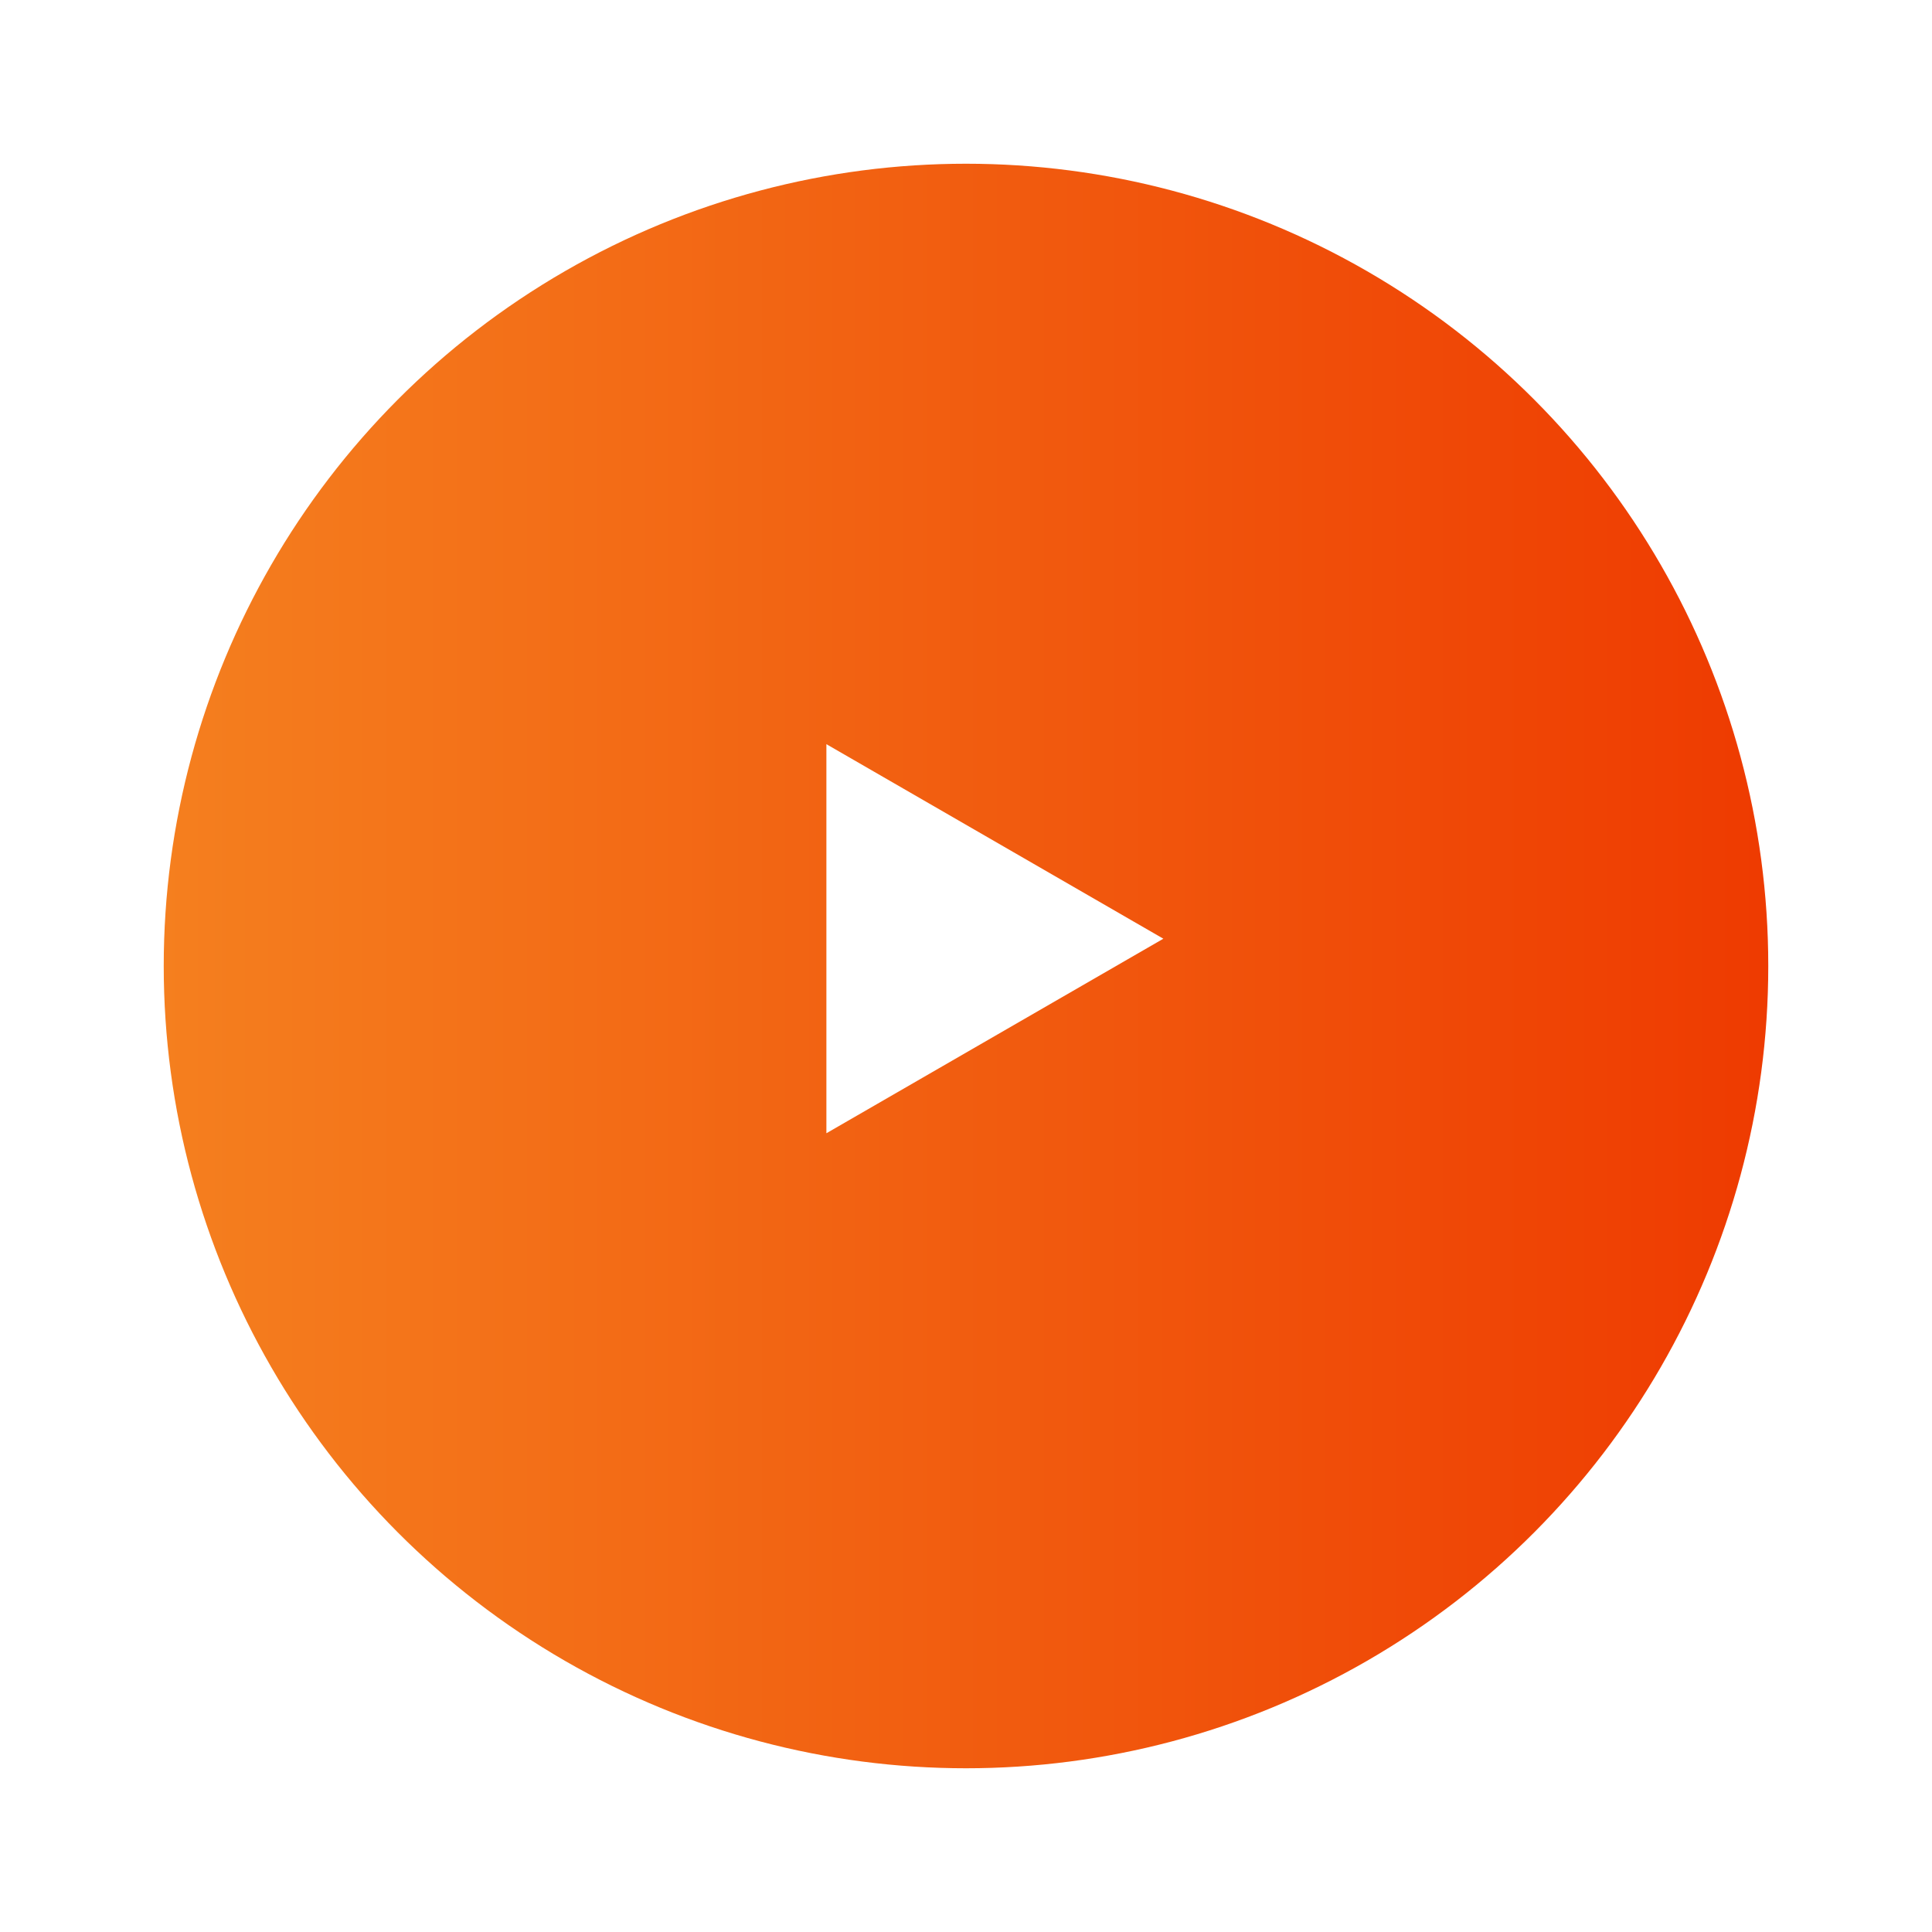 <?xml version="1.0" encoding="UTF-8"?> <svg xmlns="http://www.w3.org/2000/svg" width="354" height="354" viewBox="0 0 354 354" fill="none"> <g filter="url(#filter0_d_37_34)"> <circle cx="172" cy="172" r="147" fill="url(#paint0_linear_37_34)"></circle> </g> <path d="M213.16 172L151.42 207.646L151.42 136.354L213.16 172Z" fill="white"></path> <defs> <filter id="filter0_d_37_34" x="0" y="0" width="354" height="354" filterUnits="userSpaceOnUse" color-interpolation-filters="sRGB"> <feFlood flood-opacity="0" result="BackgroundImageFix"></feFlood> <feColorMatrix in="SourceAlpha" type="matrix" values="0 0 0 0 0 0 0 0 0 0 0 0 0 0 0 0 0 0 127 0" result="hardAlpha"></feColorMatrix> <feOffset dx="5" dy="5"></feOffset> <feGaussianBlur stdDeviation="15"></feGaussianBlur> <feComposite in2="hardAlpha" operator="out"></feComposite> <feColorMatrix type="matrix" values="0 0 0 0 0.8 0 0 0 0 0.284 0 0 0 0 0.121 0 0 0 0.3 0"></feColorMatrix> <feBlend mode="normal" in2="BackgroundImageFix" result="effect1_dropShadow_37_34"></feBlend> <feBlend mode="normal" in="SourceGraphic" in2="effect1_dropShadow_37_34" result="shape"></feBlend> </filter> <linearGradient id="paint0_linear_37_34" x1="326.142" y1="172" x2="11.907" y2="172" gradientUnits="userSpaceOnUse"> <stop stop-color="#EE3900"></stop> <stop offset="1" stop-color="#F58220"></stop> </linearGradient> </defs> </svg> 